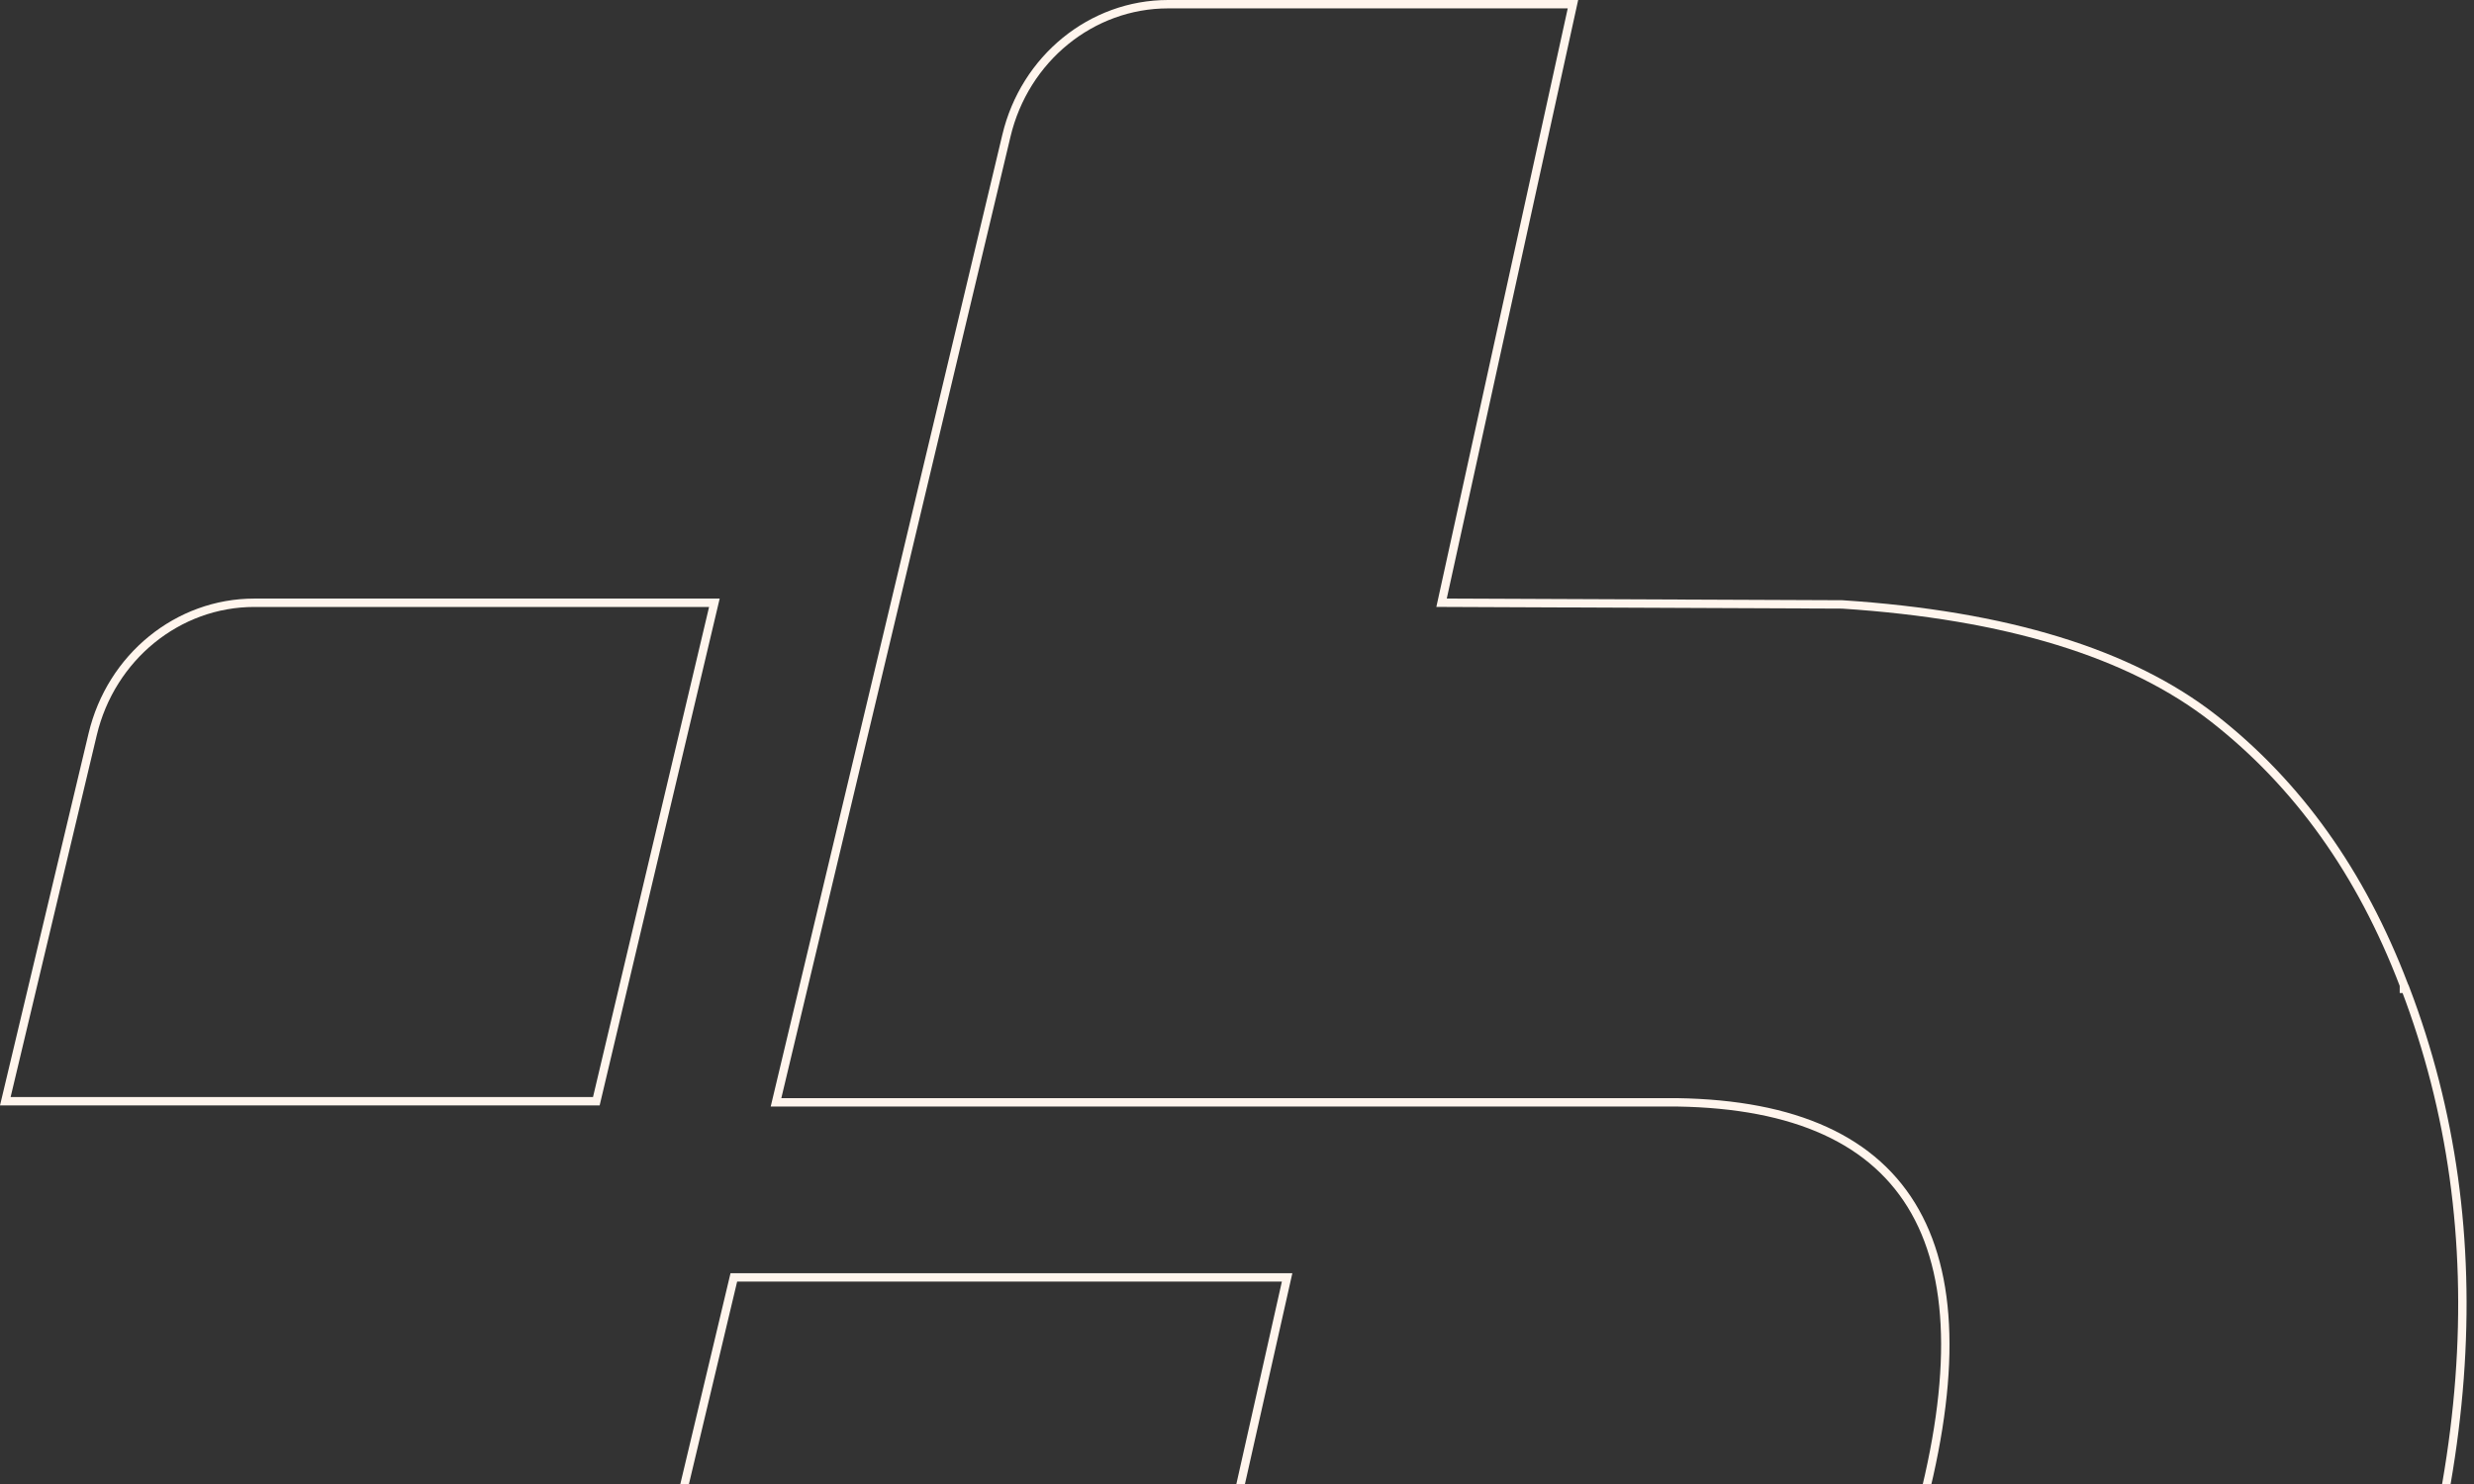 <svg width="295" height="177" viewBox="0 0 295 177" fill="none" xmlns="http://www.w3.org/2000/svg">
<rect x="0" y="0" width="295" height="177" fill="#333333" stroke="none"/>
<path d="M11.048 87.588L11.048 87.588C13.236 78.37 21.209 71.893 30.328 71.893H85.183L71.106 131.347H0.633L11.048 87.588Z" stroke="#FFF5ED"/>
<path d="M153.476 152.358L141.406 206.049H74.72L87.502 152.358H153.476Z" stroke="#FFF5ED"/>
<path d="M92.532 131.479L120.003 16.196L120.003 16.195C122.191 6.977 130.164 0.5 139.284 0.5H187.559L172.024 71.286L171.891 71.891L172.51 71.893L219.658 72.09C239.243 73.365 254.003 77.902 263.978 85.705C273.965 93.518 281.532 104.088 286.642 117.497V117.938H286.83C297.883 146.979 295.448 179.87 279.408 216.683C257.803 258.884 222.598 281.542 173.726 284.614H124.839L137.792 226.895H168.855H168.864L168.872 226.894C185.228 226.335 198.492 221.591 208.621 212.626C218.592 204.246 225.237 194.01 228.512 181.956C233.125 165.514 233.138 152.994 228.364 144.51C223.566 135.983 214.033 131.693 199.979 131.479H199.972H92.532Z" stroke="#FFF5ED"/>
</svg>
